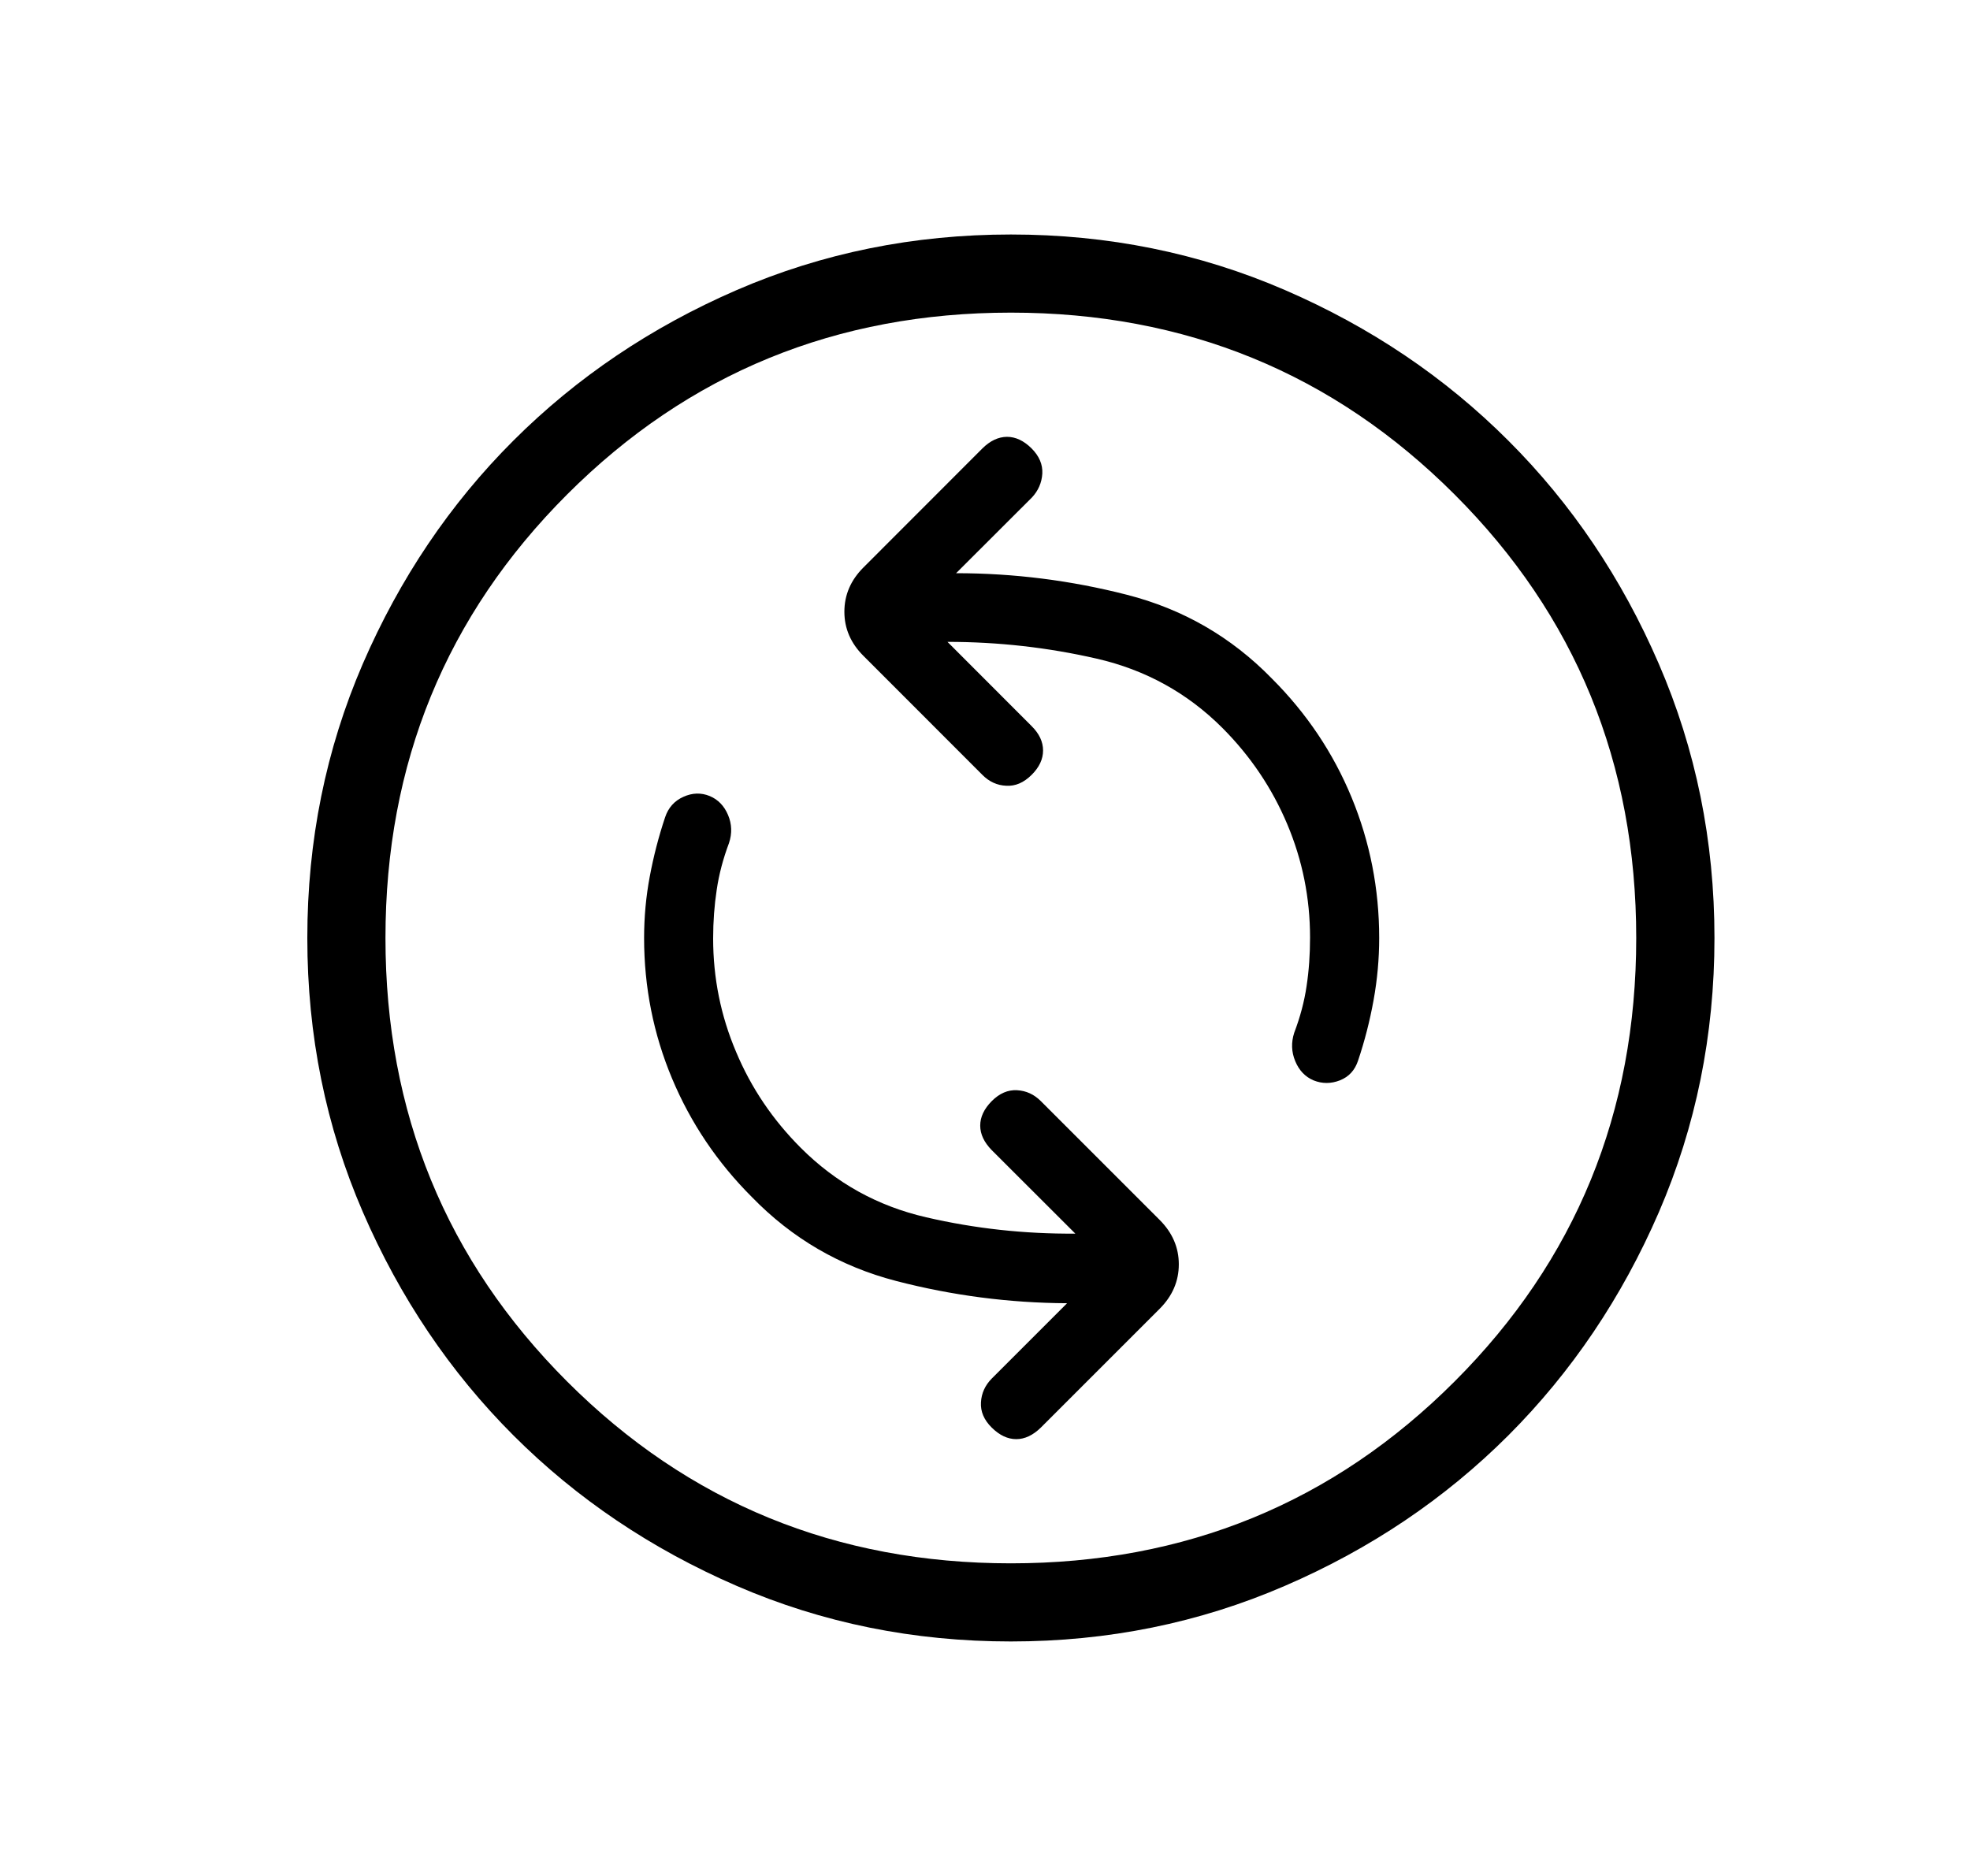 <svg width="21" height="20" viewBox="0 0 21 20" fill="none" xmlns="http://www.w3.org/2000/svg">
<path d="M11.463 13.152C10.921 13.156 10.392 13.098 9.874 12.978C9.356 12.859 8.911 12.612 8.537 12.238C8.238 11.939 8.007 11.598 7.846 11.213C7.683 10.829 7.602 10.426 7.602 10.005C7.602 9.823 7.615 9.651 7.64 9.487C7.664 9.322 7.708 9.156 7.771 8.988C7.805 8.886 7.802 8.786 7.761 8.689C7.72 8.592 7.655 8.524 7.566 8.487C7.474 8.449 7.38 8.452 7.285 8.495C7.189 8.538 7.124 8.611 7.09 8.713C7.02 8.922 6.966 9.133 6.926 9.347C6.886 9.56 6.866 9.778 6.866 10C6.866 10.523 6.965 11.023 7.164 11.498C7.363 11.973 7.647 12.394 8.014 12.761C8.443 13.203 8.956 13.502 9.554 13.657C10.152 13.812 10.759 13.891 11.375 13.894L10.572 14.697C10.501 14.769 10.462 14.854 10.457 14.951C10.451 15.048 10.489 15.138 10.572 15.22C10.655 15.302 10.742 15.343 10.833 15.343C10.924 15.343 11.011 15.302 11.095 15.22L12.364 13.951C12.498 13.816 12.566 13.659 12.566 13.479C12.566 13.3 12.498 13.143 12.364 13.008L11.095 11.739C11.023 11.667 10.938 11.628 10.841 11.623C10.744 11.618 10.655 11.656 10.572 11.739C10.49 11.822 10.449 11.909 10.449 12C10.449 12.091 10.49 12.178 10.572 12.262L11.463 13.152ZM10.1 6.843C10.642 6.843 11.172 6.903 11.691 7.022C12.21 7.141 12.657 7.387 13.031 7.761C13.329 8.06 13.56 8.402 13.722 8.787C13.884 9.171 13.965 9.574 13.965 9.995C13.965 10.177 13.953 10.349 13.928 10.513C13.904 10.677 13.86 10.843 13.796 11.011C13.763 11.114 13.766 11.214 13.807 11.313C13.848 11.412 13.913 11.48 14.002 11.518C14.094 11.555 14.188 11.555 14.283 11.518C14.379 11.48 14.443 11.41 14.477 11.307C14.547 11.099 14.602 10.885 14.642 10.664C14.682 10.444 14.702 10.222 14.702 10C14.702 9.477 14.604 8.977 14.408 8.502C14.212 8.027 13.929 7.605 13.558 7.234C13.126 6.791 12.611 6.494 12.013 6.341C11.416 6.188 10.809 6.111 10.192 6.111L11.001 5.303C11.068 5.231 11.105 5.146 11.111 5.049C11.116 4.952 11.078 4.862 10.996 4.78C10.913 4.698 10.826 4.657 10.734 4.657C10.642 4.658 10.555 4.699 10.473 4.78L9.204 6.05C9.069 6.185 9.001 6.342 9.001 6.522C9.001 6.701 9.069 6.858 9.204 6.992L10.473 8.262C10.545 8.334 10.629 8.373 10.726 8.377C10.824 8.383 10.913 8.344 10.996 8.262C11.078 8.181 11.119 8.094 11.119 8.001C11.119 7.908 11.078 7.821 10.996 7.74L10.1 6.843ZM10.776 17.5C9.74 17.5 8.766 17.303 7.854 16.908C6.942 16.513 6.148 15.978 5.473 15.303C4.798 14.628 4.263 13.834 3.868 12.922C3.473 12.009 3.276 11.036 3.276 10C3.276 8.964 3.473 7.991 3.867 7.078C4.262 6.166 4.797 5.372 5.473 4.697C6.149 4.022 6.943 3.487 7.854 3.092C8.767 2.697 9.741 2.5 10.776 2.5C11.811 2.5 12.784 2.697 13.697 3.092C14.61 3.487 15.403 4.022 16.078 4.697C16.754 5.372 17.289 6.166 17.683 7.078C18.078 7.991 18.276 8.965 18.276 10C18.276 11.035 18.078 12.009 17.684 12.922C17.289 13.834 16.754 14.627 16.079 15.303C15.403 15.978 14.61 16.513 13.697 16.907C12.785 17.302 11.811 17.5 10.776 17.5ZM10.776 16.667C12.637 16.667 14.213 16.021 15.505 14.729C16.797 13.438 17.442 11.861 17.442 10C17.442 8.139 16.797 6.562 15.505 5.271C14.213 3.979 12.637 3.333 10.776 3.333C8.915 3.333 7.338 3.979 6.046 5.271C4.755 6.562 4.109 8.139 4.109 10C4.109 11.861 4.755 13.438 6.046 14.729C7.338 16.021 8.915 16.667 10.776 16.667Z" fill="black"/>
</svg>
